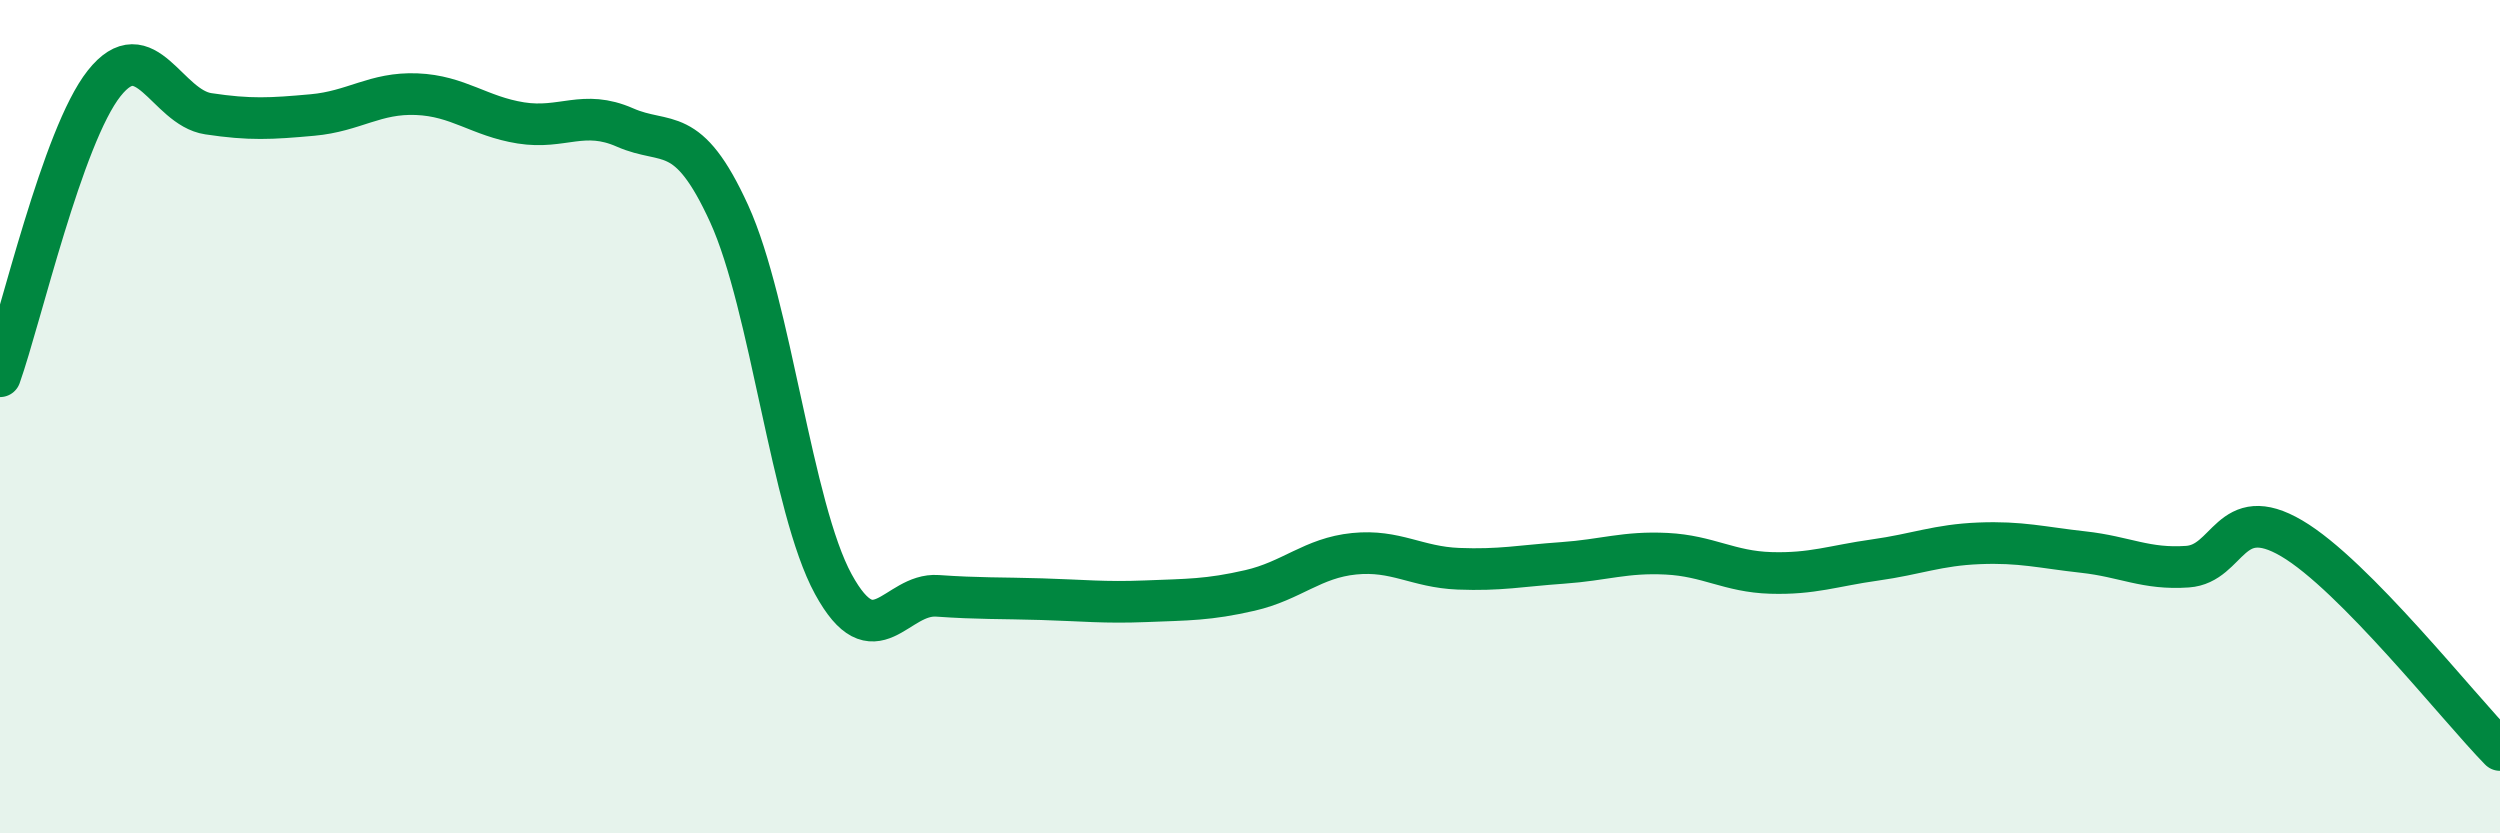 
    <svg width="60" height="20" viewBox="0 0 60 20" xmlns="http://www.w3.org/2000/svg">
      <path
        d="M 0,9.03 C 0.5,7.62 1.5,3.26 2.5,2 C 3.5,0.74 4,2.58 5,2.73 C 6,2.88 6.5,2.85 7.5,2.76 C 8.5,2.67 9,2.22 10,2.26 C 11,2.3 11.5,2.79 12.5,2.95 C 13.5,3.11 14,2.62 15,3.06 C 16,3.5 16.5,2.94 17.5,5.13 C 18.5,7.32 19,12.19 20,14.02 C 21,15.85 21.5,14.23 22.5,14.3 C 23.5,14.37 24,14.35 25,14.38 C 26,14.41 26.5,14.47 27.5,14.43 C 28.5,14.39 29,14.4 30,14.17 C 31,13.94 31.5,13.39 32.5,13.29 C 33.5,13.19 34,13.61 35,13.65 C 36,13.69 36.5,13.58 37.5,13.51 C 38.5,13.44 39,13.24 40,13.29 C 41,13.34 41.5,13.72 42.5,13.75 C 43.5,13.78 44,13.58 45,13.44 C 46,13.3 46.5,13.08 47.5,13.04 C 48.5,13 49,13.14 50,13.25 C 51,13.36 51.5,13.67 52.5,13.6 C 53.5,13.53 53.5,12.04 55,12.92 C 56.5,13.8 59,16.98 60,18L60 20L0 20Z"
        fill="#008740"
        opacity="0.1"
        stroke-linecap="round"
        stroke-linejoin="round"
      />
      <path
        d="M 0,9.03 C 0.5,7.62 1.5,3.26 2.5,2 C 3.5,0.74 4,2.58 5,2.73 C 6,2.88 6.5,2.85 7.5,2.76 C 8.5,2.67 9,2.22 10,2.26 C 11,2.3 11.5,2.79 12.5,2.95 C 13.5,3.11 14,2.62 15,3.06 C 16,3.5 16.5,2.94 17.5,5.13 C 18.5,7.32 19,12.19 20,14.02 C 21,15.85 21.5,14.23 22.5,14.3 C 23.5,14.37 24,14.35 25,14.38 C 26,14.41 26.5,14.47 27.5,14.43 C 28.5,14.39 29,14.4 30,14.17 C 31,13.94 31.5,13.39 32.5,13.29 C 33.5,13.19 34,13.61 35,13.65 C 36,13.69 36.5,13.58 37.5,13.51 C 38.5,13.44 39,13.24 40,13.29 C 41,13.34 41.5,13.72 42.5,13.75 C 43.5,13.78 44,13.58 45,13.44 C 46,13.3 46.5,13.08 47.5,13.04 C 48.5,13 49,13.14 50,13.25 C 51,13.36 51.5,13.67 52.5,13.6 C 53.5,13.53 53.5,12.04 55,12.92 C 56.5,13.8 59,16.98 60,18"
        stroke="#008740"
        stroke-width="1"
        fill="none"
        stroke-linecap="round"
        stroke-linejoin="round"
      />
    </svg>
  